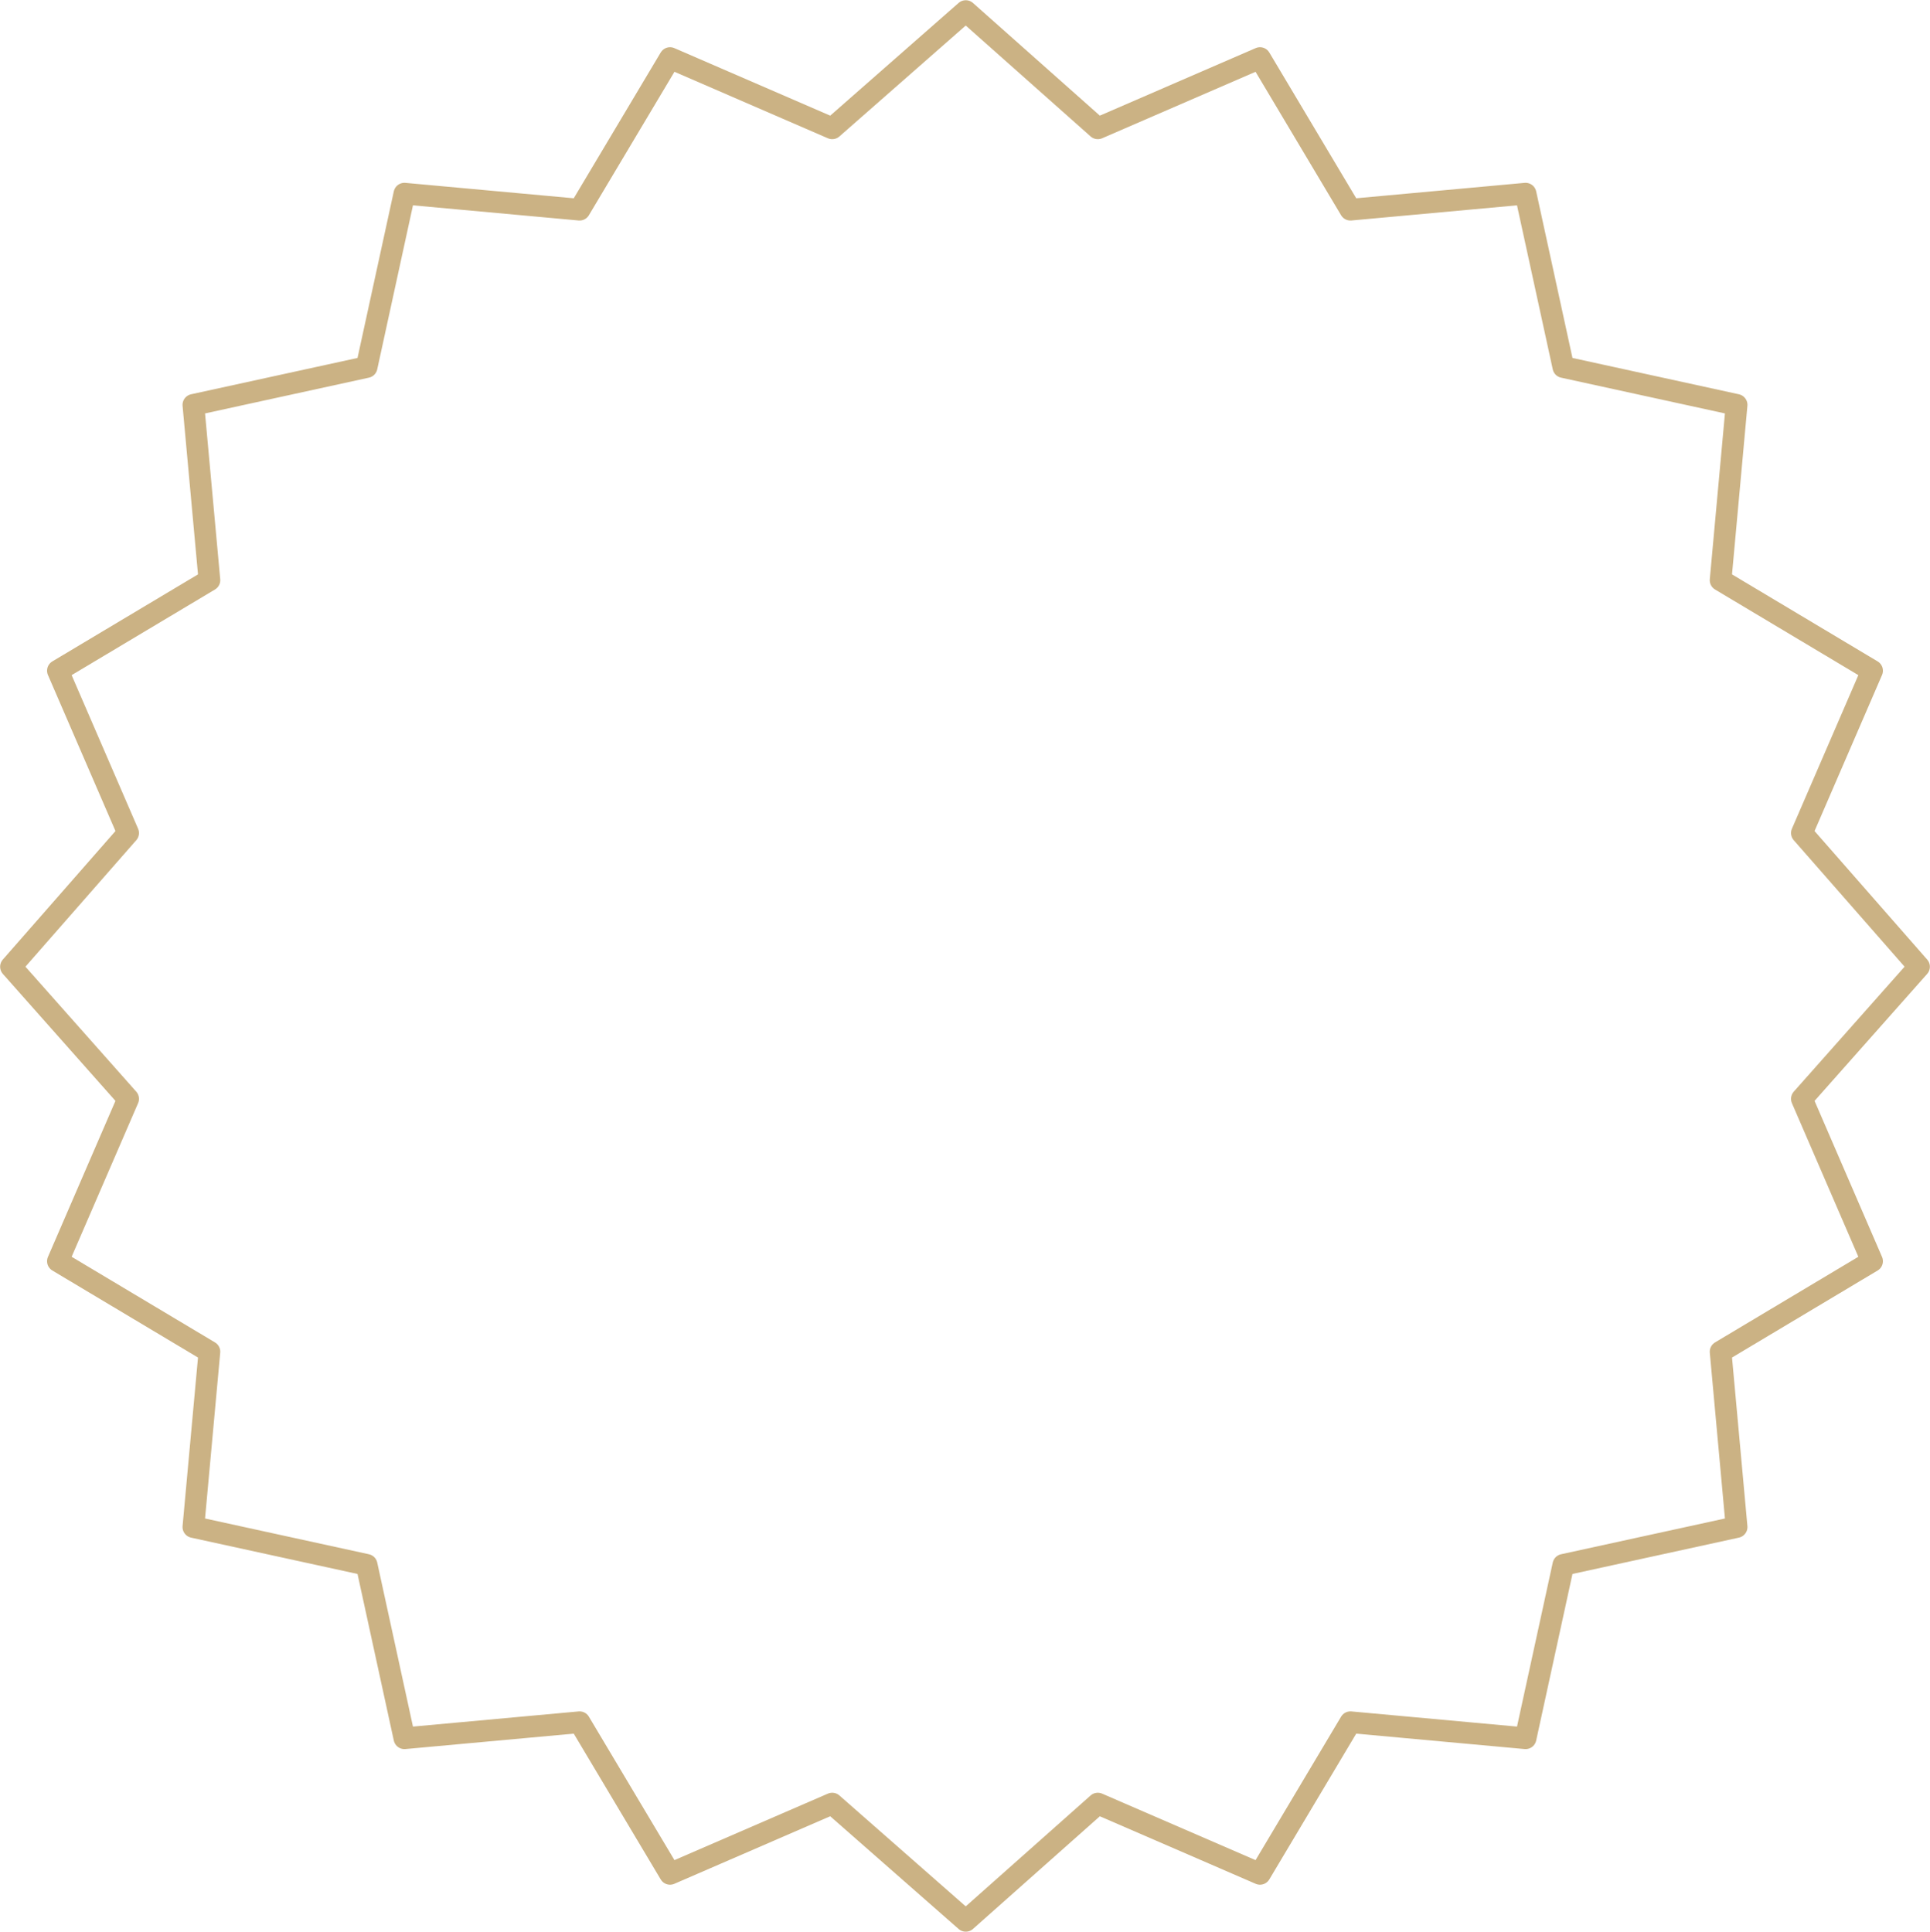 <?xml version="1.0" encoding="UTF-8"?> <svg xmlns="http://www.w3.org/2000/svg" width="3281" height="3285" viewBox="0 0 3281 3285" fill="none"><path fill-rule="evenodd" clip-rule="evenodd" d="M2657.7 624.114L2952.23 688.404L2925.02 986.483L3182.53 1140.4L3063.19 1416.37L3262.36 1643.7L3063.19 1868.37L3182.53 2144.39L2925.02 2298.31L2952.23 2596.39L2657.7 2660.68L2593.46 2955.53L2295.69 2928.26L2141.99 3186.09L1866.28 3066.58L1641.82 3265.96L1414.75 3066.58L1139.04 3186.09L985.277 2928.26L687.509 2955.53L623.274 2660.68L328.738 2596.39L356.008 2298.31L98.439 2144.39L217.839 1868.37L18.666 1643.7L217.839 1416.37L98.439 1140.4L356.008 986.483L328.738 688.404L623.274 624.114L687.509 329.268L985.277 356.534L1139.04 98.708L1414.75 218.211L1641.82 18.828L1866.28 218.211L2141.99 98.708L2295.69 356.534L2593.46 329.268L2657.7 624.114Z" stroke="#CBB284" stroke-width="36.87" stroke-linecap="round" stroke-linejoin="round"></path></svg> 